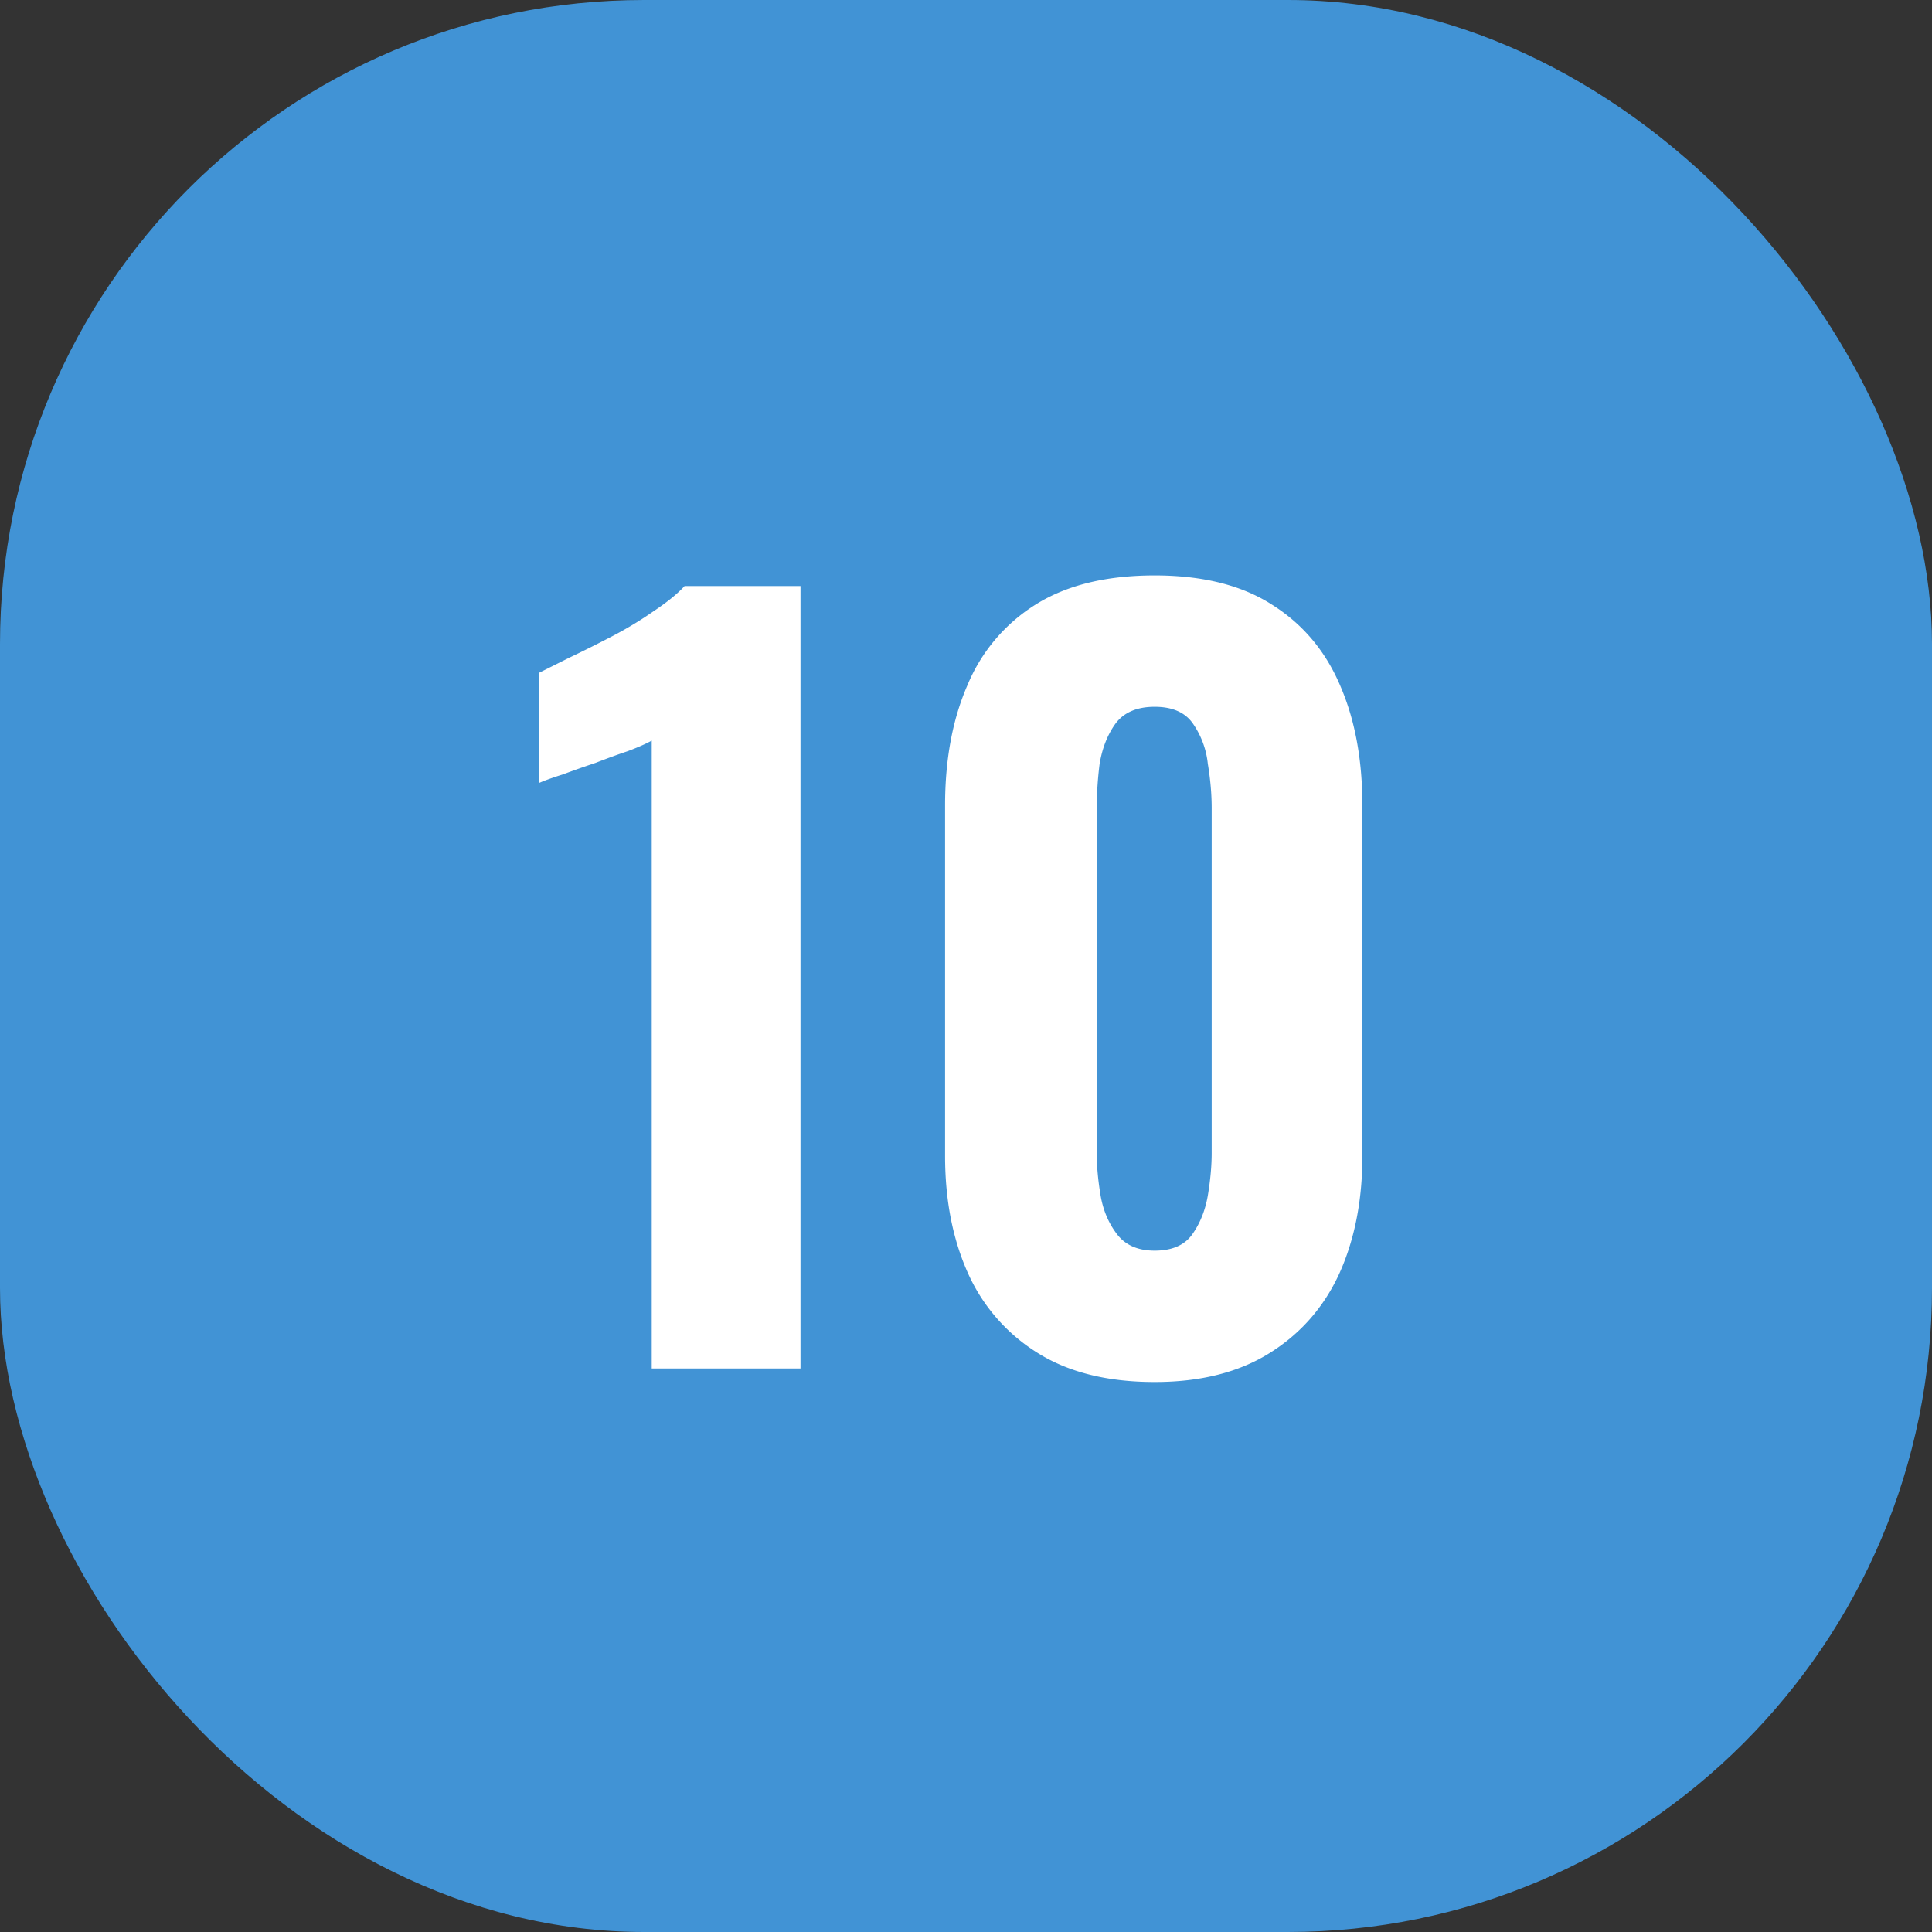 <svg xmlns="http://www.w3.org/2000/svg" width="24" height="24" fill="none"><rect width="100%" height="100%" fill="#333333" stroke="none"/><rect width="24" height="24" fill="#4193D5" rx="8"/><path fill="#fff" d="M8.096 17V9.2c-.072.04-.172.084-.3.132-.12.04-.252.088-.396.144-.144.048-.28.096-.408.144-.128.04-.228.076-.3.108V8.36l.384-.192c.168-.08.344-.168.528-.264.184-.096.356-.2.516-.312.168-.112.296-.216.384-.312h1.44V17H8.096Zm6.248.168c-.584 0-1.068-.12-1.452-.36a2.244 2.244 0 0 1-.864-.984c-.192-.424-.288-.912-.288-1.464v-4.356c0-.568.092-1.064.276-1.488a2.15 2.15 0 0 1 .852-1.008c.384-.24.876-.36 1.476-.36.592 0 1.076.12 1.452.36.384.24.668.576.852 1.008.184.424.276.92.276 1.488v4.356c0 .552-.096 1.04-.288 1.464-.192.416-.48.744-.864.984s-.86.36-1.428.36Zm0-1.632c.216 0 .372-.068.468-.204.096-.136.16-.296.192-.48.032-.192.048-.368.048-.528V10.04c0-.176-.016-.36-.048-.552a1.068 1.068 0 0 0-.18-.492c-.096-.144-.256-.216-.48-.216-.224 0-.388.072-.492.216-.096.136-.16.3-.192.492a4.454 4.454 0 0 0-.036.552v4.284c0 .16.016.336.048.528.032.184.1.344.204.48.104.136.26.204.468.204Z"/></svg>
